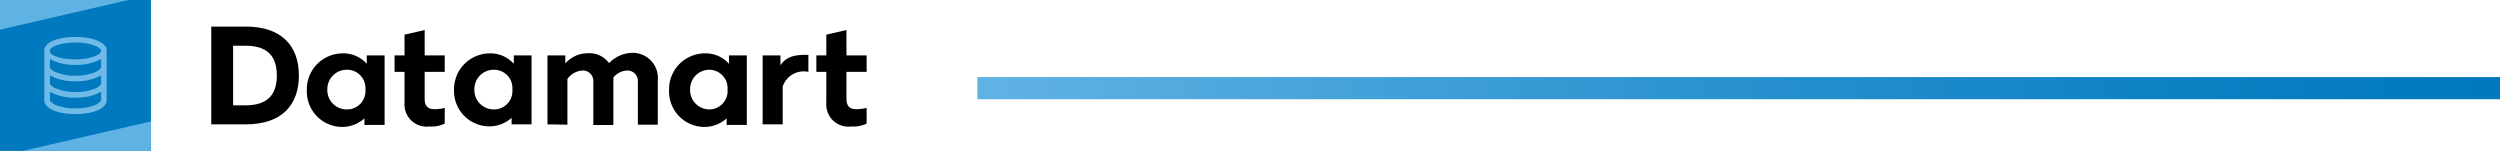 <svg xmlns="http://www.w3.org/2000/svg" xmlns:xlink="http://www.w3.org/1999/xlink" viewBox="0 0 225.76 13.63"><defs><style>.cls-1{fill:#0079bf;}.cls-2{fill:#5fb2e4;}.cls-3{fill:#6fbae7;}.cls-4{fill:url(#linear-gradient);}</style><linearGradient id="linear-gradient" x1="-367.95" y1="304.93" x2="-366.95" y2="304.93" gradientTransform="matrix(135.41, 0, 0, -135.41, 49913.4, 41296.72)" gradientUnits="userSpaceOnUse"><stop offset="0" stop-color="#5fb2e4"/><stop offset="0.04" stop-color="#5bafe2"/><stop offset="0.48" stop-color="#2a92cf"/><stop offset="0.81" stop-color="#0b80c3"/><stop offset="1" stop-color="#0079bf"/></linearGradient></defs><g id="Layer_2" data-name="Layer 2"><g id="Layer_1-2" data-name="Layer 1"><rect class="cls-1" width="13.63" height="13.63"/><polygon class="cls-2" points="2.04 13.63 13.63 13.63 13.63 10.96 2.04 13.63"/><polygon class="cls-2" points="0 0 0 2.68 11.59 0 0 0"/><path class="cls-3" d="M6.82,3.34C4.84,3.34,4,4,4,4.54V9.09c0,.52.84,1.21,2.82,1.21s2.81-.69,2.81-1.21V4.54c0-.52-.83-1.2-2.81-1.2M9.13,9.08a1.19,1.19,0,0,1-.6.42,4.63,4.63,0,0,1-1.71.29A4.65,4.65,0,0,1,5.1,9.5a1.1,1.1,0,0,1-.59-.42V8.29a4.56,4.56,0,0,0,2.31.53,4.61,4.61,0,0,0,2.31-.53Zm0-1.48a1.19,1.19,0,0,1-.6.42,4.63,4.63,0,0,1-1.71.29A4.65,4.65,0,0,1,5.1,8a1.1,1.1,0,0,1-.59-.42V6.81a4.56,4.56,0,0,0,2.31.53,4.61,4.61,0,0,0,2.31-.53Zm0-1.48a1.19,1.19,0,0,1-.6.42,4.63,4.63,0,0,1-1.71.3,4.64,4.64,0,0,1-1.72-.3,1.1,1.1,0,0,1-.59-.42V5.33a4.56,4.56,0,0,0,2.31.53,4.61,4.61,0,0,0,2.31-.53ZM6.82,5.36C5.45,5.36,4.5,5,4.5,4.6s1-.76,2.32-.76,2.31.41,2.31.76-1,.76-2.31.76"/><path d="M22.19,2.4c3.26,0,4.8,1.76,4.8,4.42s-1.54,4.41-4.8,4.41H19.08V2.4Zm0,1.73H21.05V9.51h1.14C24,9.51,25,8.7,25,6.82s-1-2.69-2.8-2.69"/><path d="M49.44,11.23V5h1.61v.73a2.67,2.67,0,0,1,2-.92A2.19,2.19,0,0,1,55,5.7a3,3,0,0,1,2.09-.93A2.27,2.27,0,0,1,59.4,7.26v4H57.6V7.37a.94.94,0,0,0-1-1A1.69,1.69,0,0,0,55.39,7a2.62,2.62,0,0,1,0,.29v4H53.58V7.37a.94.94,0,0,0-1-1,1.8,1.8,0,0,0-1.34.76v4.13Z"/><path d="M73,5V6.49a2,2,0,0,0-2.32,1.33v3.41H68.87V5h1.61V5.9c.44-.7,1.17-1,2.53-.94"/><path d="M38.35,2.71V5h1.81V6.49H38.35V8.94c0,.66.32.92.88.92a3.38,3.38,0,0,0,.93-.12v1.42a2.64,2.64,0,0,1-1.37.26A2,2,0,0,1,36.53,9.3V6.49h-.9V5h.9V3.13Z"/><path d="M76.44,2.71V5h1.82V6.49H76.44V8.94c0,.66.32.92.88.92a3.51,3.51,0,0,0,.94-.12v1.42a2.69,2.69,0,0,1-1.37.26A2,2,0,0,1,74.62,9.3V6.49h-.9V5h.9V3.13Z"/><path d="M65.83,5v.76a2.82,2.82,0,0,0-2.2-.94,3.24,3.24,0,0,0-3.21,3.32,3.2,3.2,0,0,0,3.08,3.32,3,3,0,0,0,2.12-.77v.59h1.82V5ZM64,9.88a1.74,1.74,0,0,1-1.68-1.79A1.74,1.74,0,0,1,64,6.3,1.66,1.66,0,0,1,65.7,8.09,1.66,1.66,0,0,1,64,9.88"/><path d="M46.4,5v.76a2.84,2.84,0,0,0-2.2-.94A3.24,3.24,0,0,0,41,8.09a3.2,3.2,0,0,0,3.08,3.32,3,3,0,0,0,2.12-.77v.59H48V5ZM44.52,9.88a1.74,1.74,0,0,1-1.68-1.79A1.74,1.74,0,0,1,44.52,6.3a1.66,1.66,0,0,1,1.75,1.79,1.66,1.66,0,0,1-1.75,1.79"/><path d="M33.12,5v.76a2.82,2.82,0,0,0-2.2-.94,3.24,3.24,0,0,0-3.21,3.32,3.2,3.2,0,0,0,3.09,3.32,3,3,0,0,0,2.11-.77v.59h1.82V5ZM31.24,9.88a1.74,1.74,0,0,1-1.68-1.79A1.75,1.75,0,0,1,31.24,6.3,1.66,1.66,0,0,1,33,8.09a1.66,1.66,0,0,1-1.75,1.79"/><polyline class="cls-4" points="88.26 6.96 225.76 6.96 225.76 8.96 88.26 8.96"/></g></g></svg>